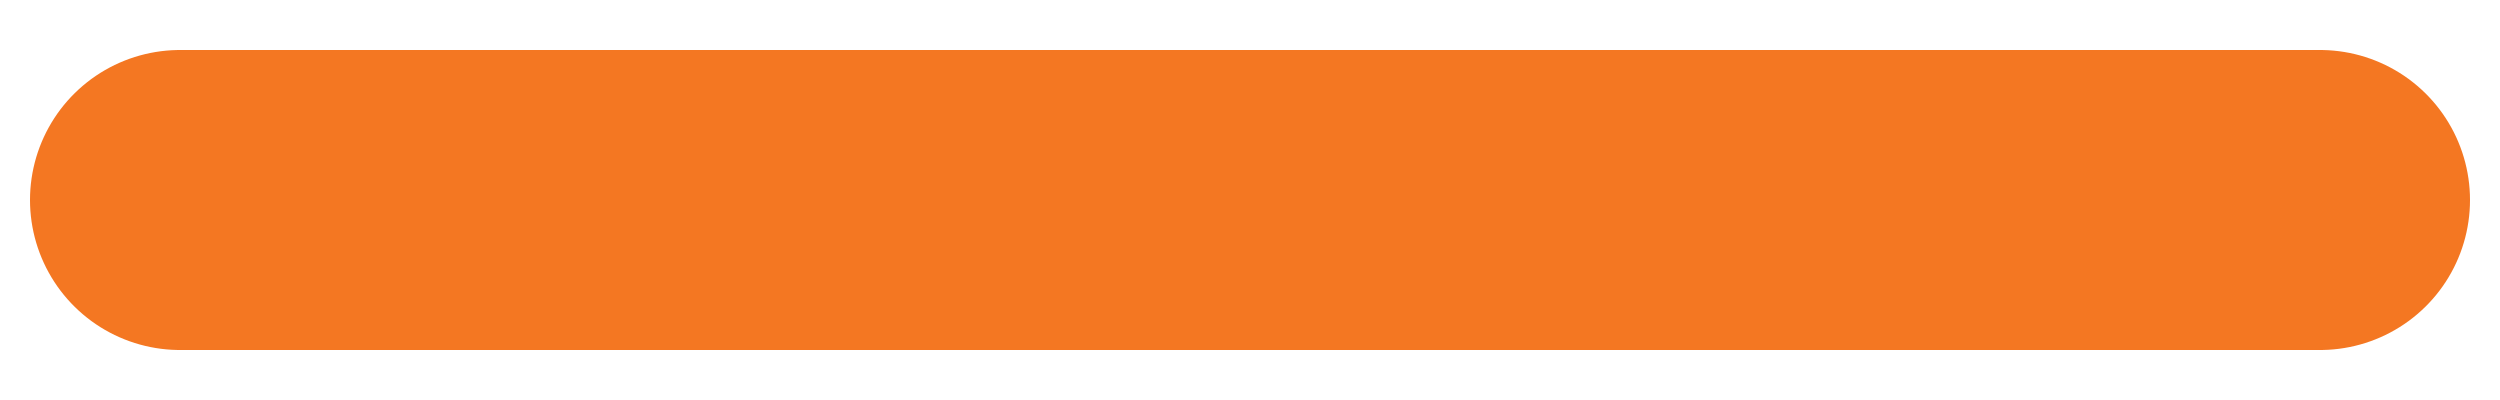 <?xml version="1.0" encoding="UTF-8"?>
<svg xmlns="http://www.w3.org/2000/svg" id="Layer_1" version="1.1" viewBox="0 0 25 4">
  <defs>
    <style>
      .st0 {
        fill: none;
        stroke: #f47722;
        stroke-linecap: round;
        stroke-linejoin: round;
        stroke-width: 3px;
      }
    </style>
  </defs>
  <line class="st0" x1="1.8" y1="2" x2="23.2" y2="2"></line>
</svg>
